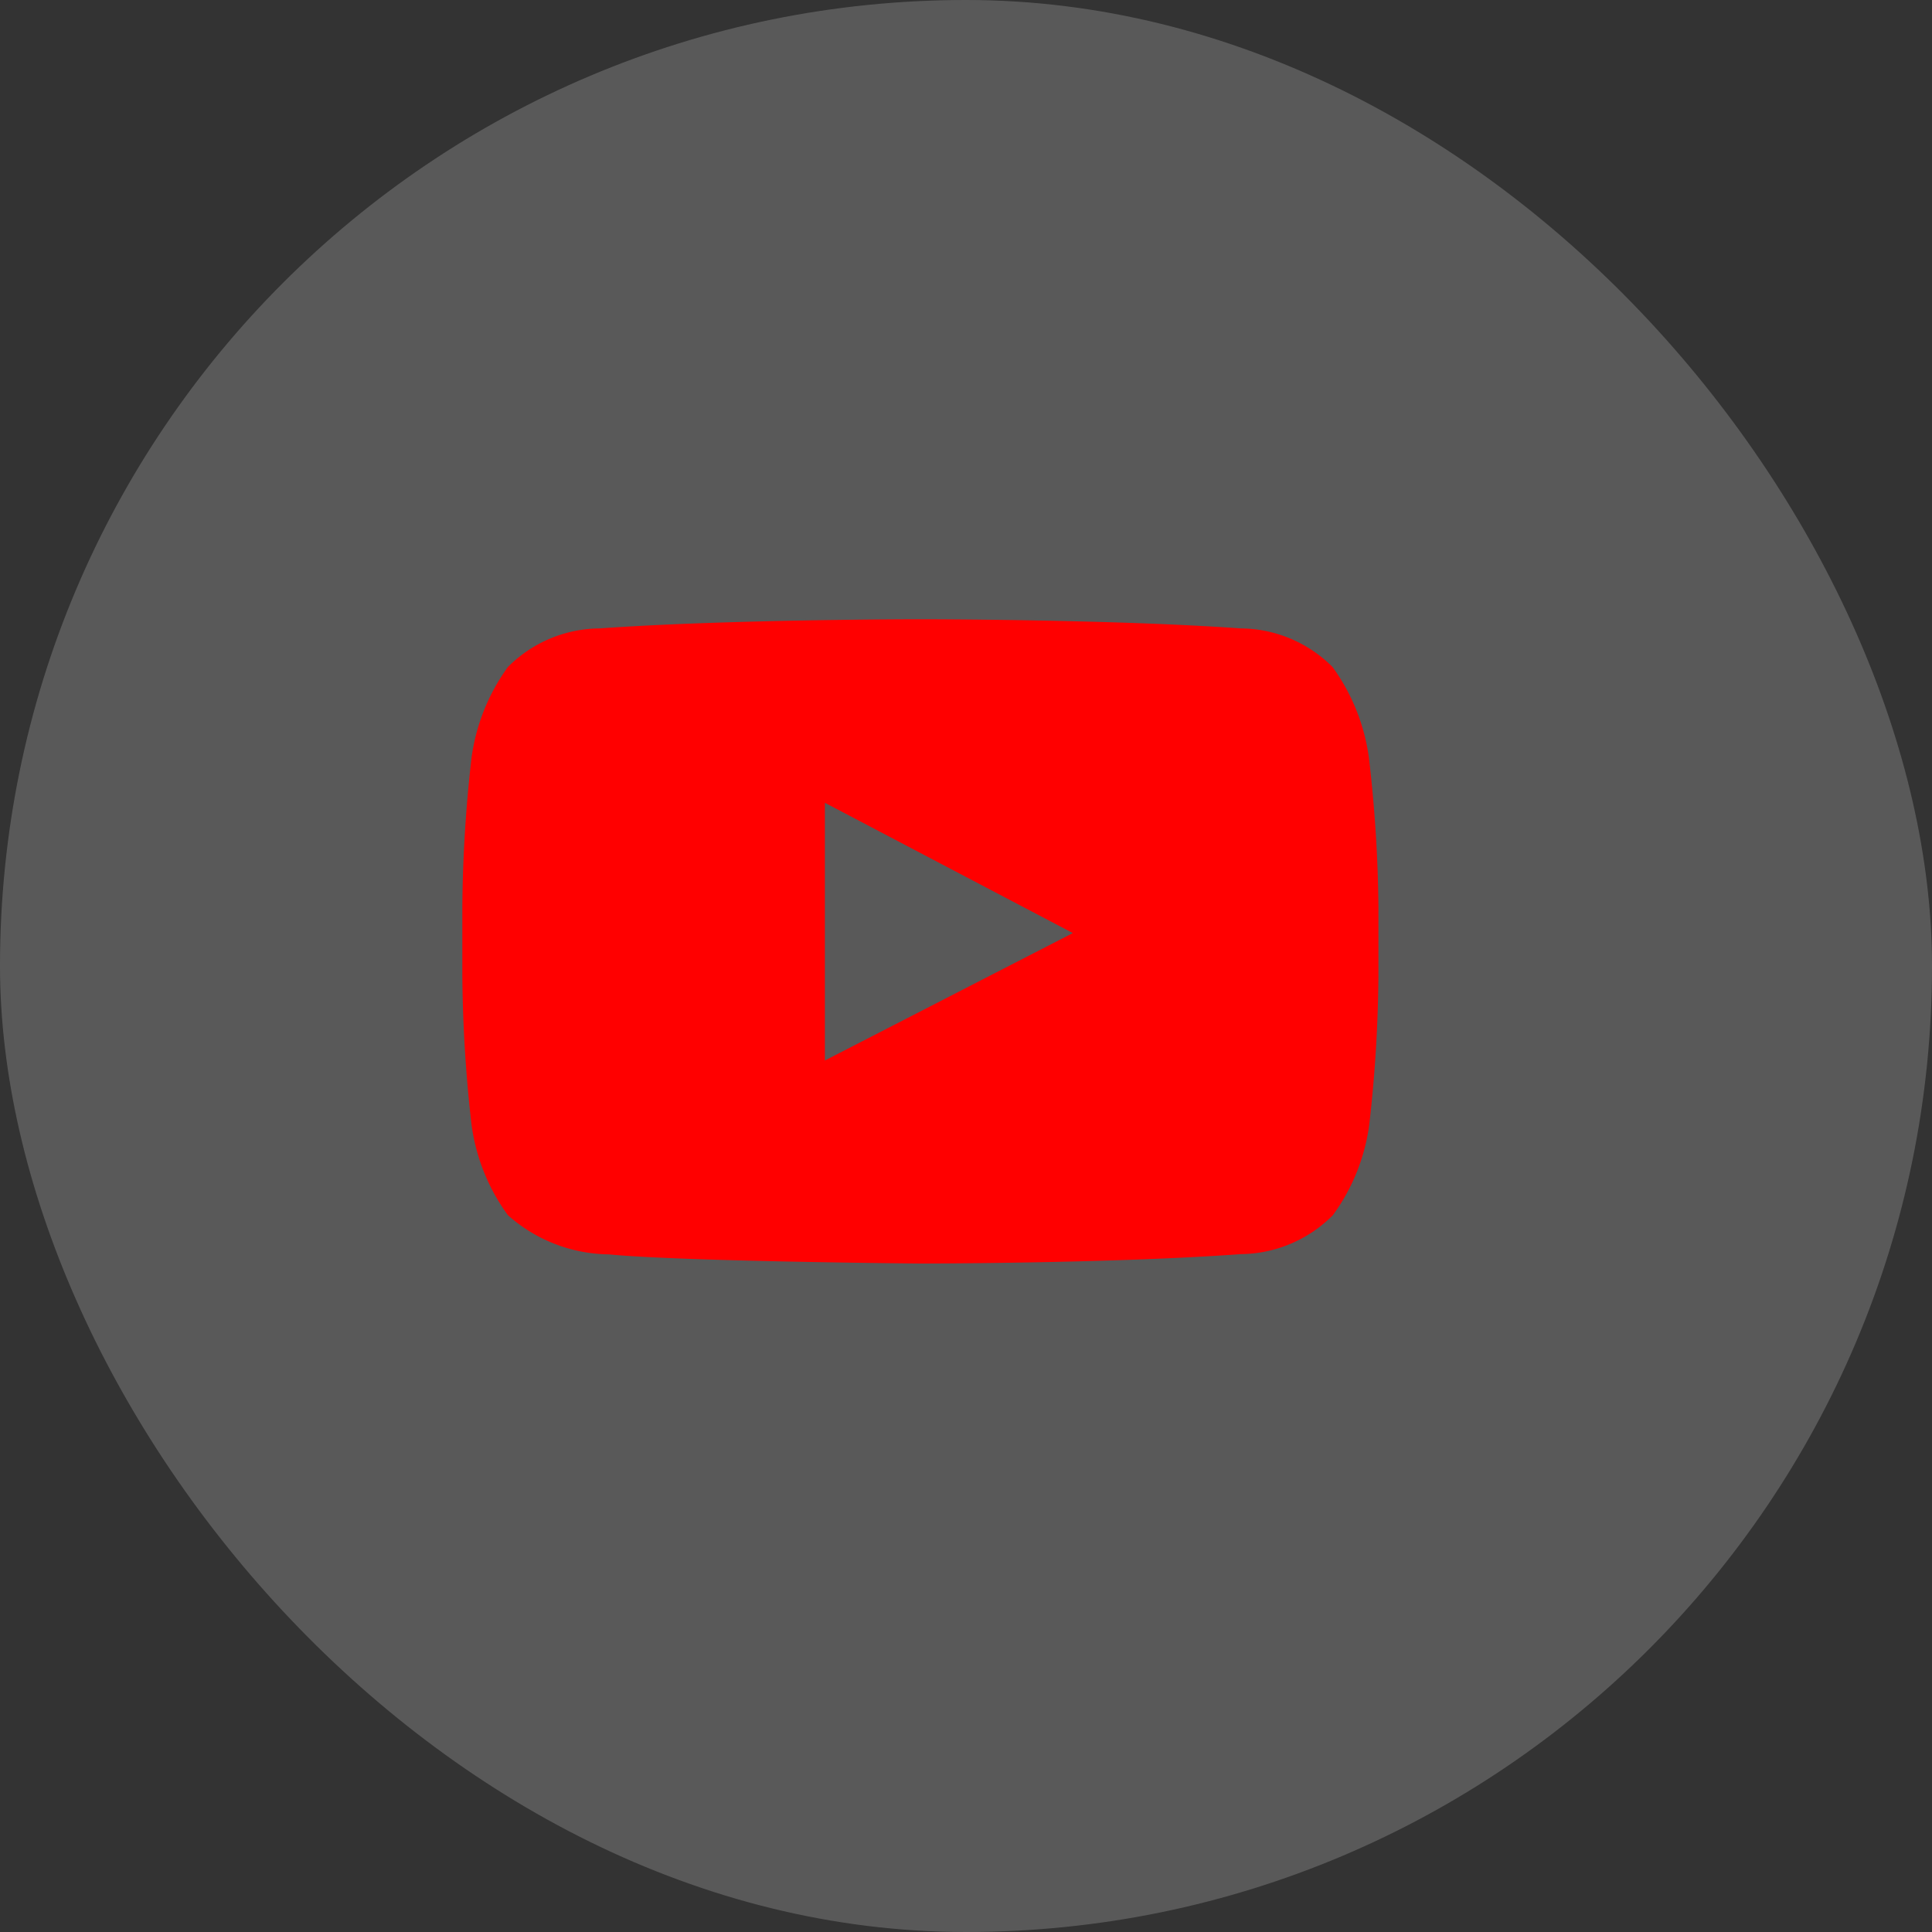 <svg id="Group_908" data-name="Group 908" xmlns="http://www.w3.org/2000/svg" width="23" height="23" viewBox="0 0 23 23">
  <rect x="0" y="0" width="23" height="23" fill="#333333" stroke="none"/>
  <rect id="Rectangle_32" data-name="Rectangle 32" width="23" height="23" rx="11.5" fill="#fff" opacity="0.19"/>
  <path id="Path_670" data-name="Path 670" d="M320.4,85.668a2.382,2.382,0,0,0-.433-1.084,1.557,1.557,0,0,0-1.094-.46c-1.527-.109-3.815-.109-3.815-.109h0s-2.288,0-3.815.109a1.557,1.557,0,0,0-1.094.46,2.383,2.383,0,0,0-.433,1.084,16.542,16.542,0,0,0-.109,1.766v.828a16.554,16.554,0,0,0,.109,1.766,2.351,2.351,0,0,0,.433,1.081,1.838,1.838,0,0,0,1.2.467c.873.085,3.71.109,3.71.109s2.291,0,3.818-.112a1.564,1.564,0,0,0,1.094-.464,2.351,2.351,0,0,0,.433-1.081,16.538,16.538,0,0,0,.109-1.766v-.828A16.435,16.435,0,0,0,320.4,85.668Zm-6.477,3.6V86.2l2.952,1.551Z" transform="translate(-304.103 -76.643)" fill="red"/>
</svg>
